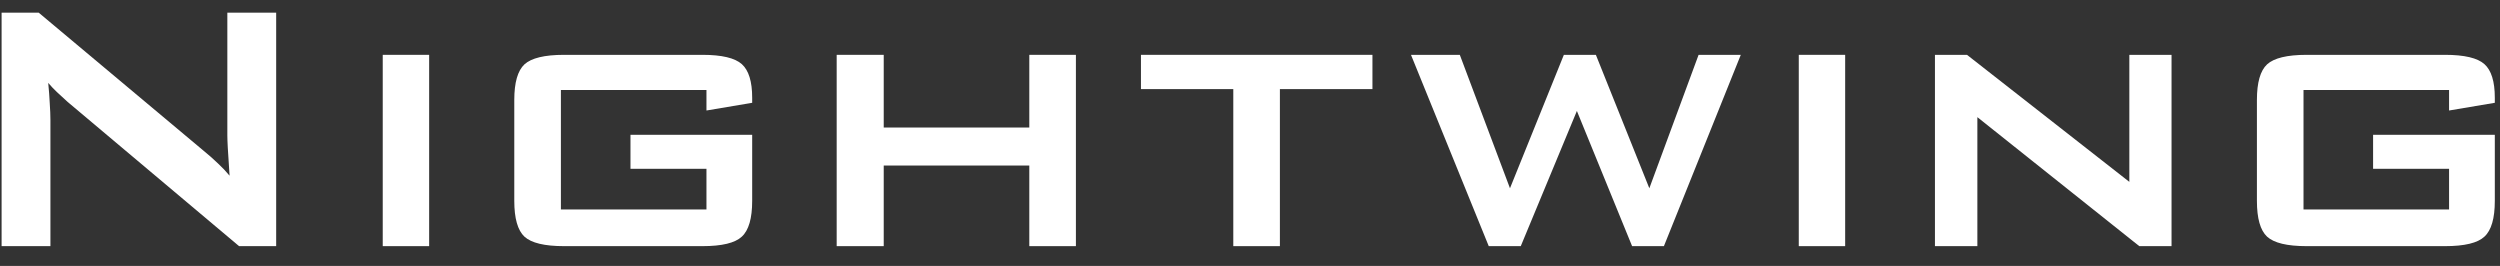 <svg width="94" height="10" viewBox="0 0 94 10" fill="none" xmlns="http://www.w3.org/2000/svg">
<rect x="0" y="0" width="94" height="10" fill="#333333" stroke="none"/>
<path d="M0.06 9.255V0.476H1.455L7.635 5.651C7.845 5.822 8.031 5.986 8.191 6.141C8.352 6.29 8.499 6.445 8.632 6.606C8.598 6.113 8.576 5.764 8.565 5.559C8.554 5.354 8.548 5.196 8.548 5.086V0.476H10.384V9.255H8.989L2.543 3.832C2.388 3.693 2.253 3.569 2.136 3.458C2.02 3.347 1.912 3.234 1.813 3.117C1.84 3.389 1.86 3.646 1.871 3.89C1.887 4.128 1.896 4.335 1.896 4.513V9.255H0.06Z" fill="white"/>
<path d="M14.391 9.255V2.062H16.136V9.255H14.391Z" fill="white"/>
<path d="M26.563 3.383H21.09V7.876H26.563V6.348H23.706V5.069H28.282V7.553C28.282 8.211 28.152 8.66 27.892 8.898C27.637 9.136 27.145 9.255 26.414 9.255H21.206C20.475 9.255 19.98 9.136 19.719 8.898C19.465 8.66 19.337 8.211 19.337 7.553V3.757C19.337 3.103 19.465 2.658 19.719 2.42C19.98 2.182 20.475 2.062 21.206 2.062H26.414C27.139 2.062 27.632 2.179 27.892 2.411C28.152 2.644 28.282 3.065 28.282 3.674V3.865L26.563 4.155V3.383Z" fill="white"/>
<path d="M31.459 9.255V2.062H33.228V4.795H38.702V2.062H40.454V9.255H38.702V6.224H33.228V9.255H31.459Z" fill="white"/>
<path d="M48.124 3.35V9.255H46.372V3.35H42.9V2.062H51.604V3.35H48.124Z" fill="white"/>
<path d="M55.977 9.255L53.053 2.062H54.889L56.775 7.079L58.801 2.062H60.005L62.015 7.079L63.867 2.062H65.454L62.563 9.255H61.367L59.291 4.172L57.181 9.255H55.977Z" fill="white"/>
<path d="M67.634 9.255V2.062H69.378V9.255H67.634Z" fill="white"/>
<path d="M72.754 9.255V2.062H73.959L80.063 6.838V2.062H81.65V9.255H80.437L74.349 4.405V9.255H72.754Z" fill="white"/>
<path d="M92.085 3.383H86.612V7.876H92.085V6.348H89.228V5.069H93.805V7.553C93.805 8.211 93.675 8.66 93.414 8.898C93.16 9.136 92.667 9.255 91.936 9.255H86.728C85.997 9.255 85.502 9.136 85.242 8.898C84.987 8.66 84.86 8.211 84.86 7.553V3.757C84.86 3.103 84.987 2.658 85.242 2.42C85.502 2.182 85.997 2.062 86.728 2.062H91.936C92.661 2.062 93.154 2.179 93.414 2.411C93.675 2.644 93.805 3.065 93.805 3.674V3.865L92.085 4.155V3.383Z" fill="white"/>
</svg>
